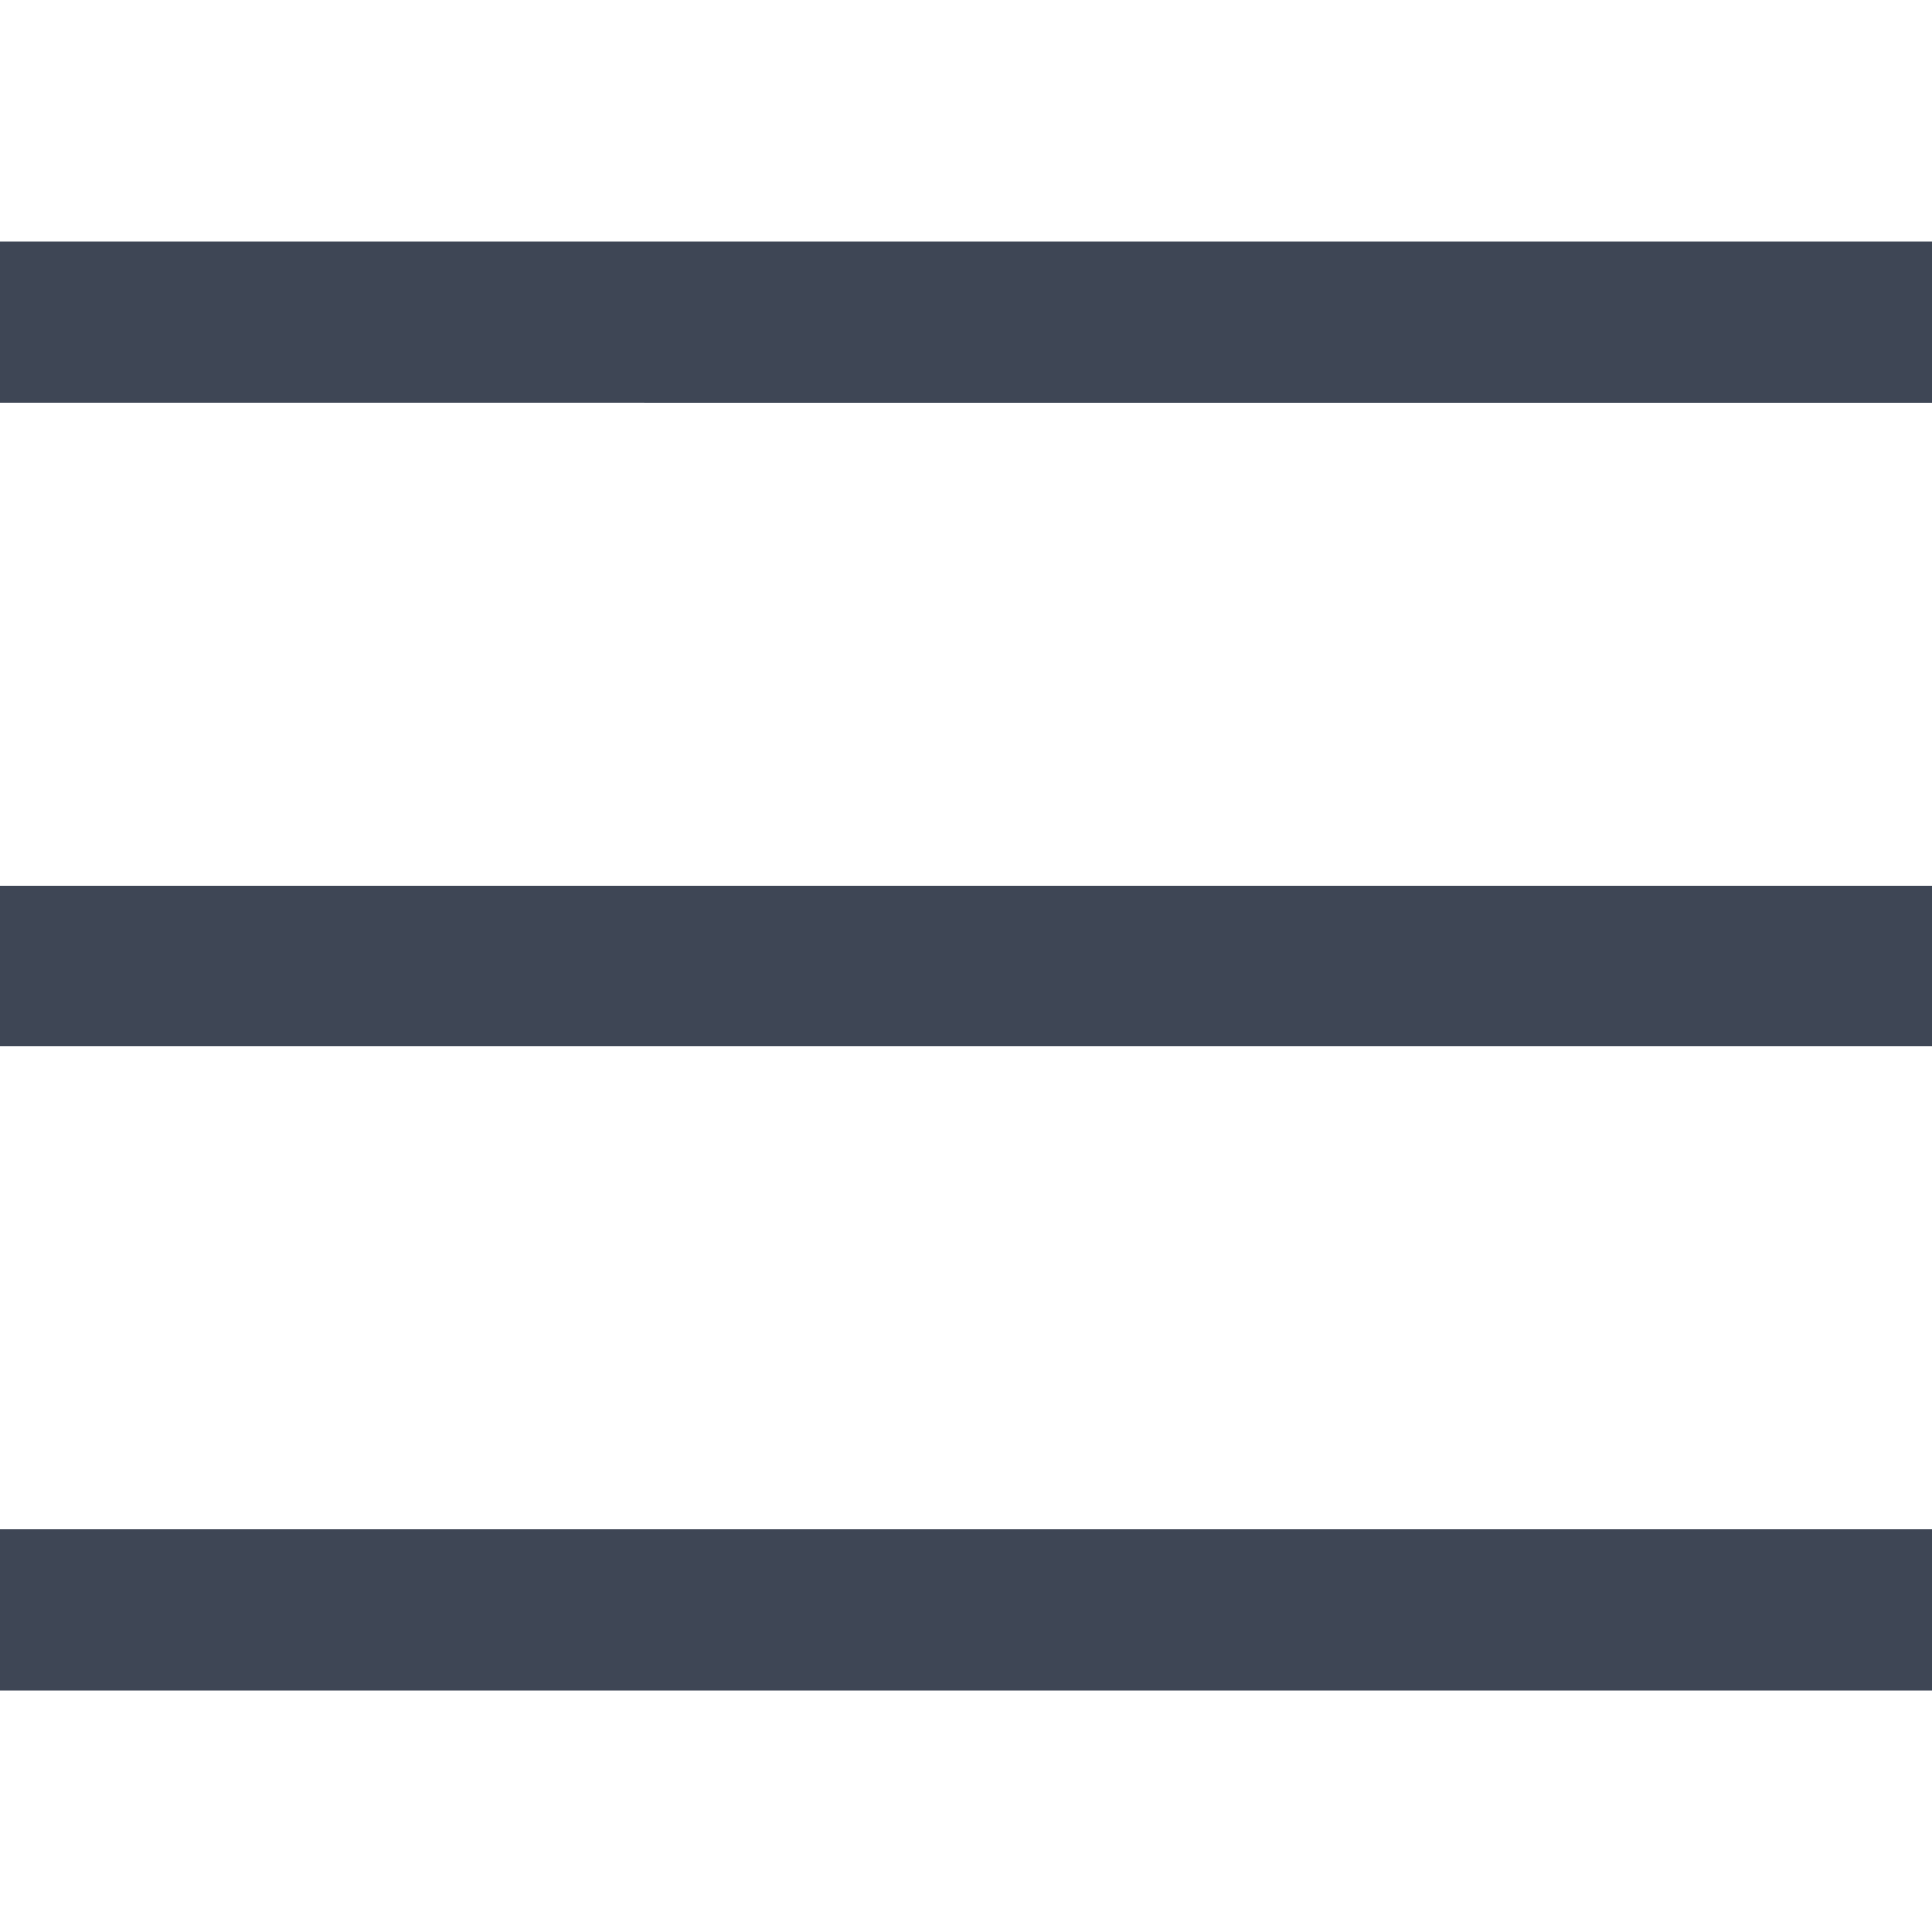 <svg xmlns="http://www.w3.org/2000/svg" width="24" height="24" viewBox="0 0 24 24">
    <g fill="none" fill-rule="evenodd">
        <g fill="#3E4655">
            <g>
                <g>
                    <g>
                        <path d="M24 19v2H0v-2h24zm0-8v2H0v-2h24zm0-8v2H0V3h24z" transform="translate(-366 -125) translate(0 96) translate(24 20) translate(342 9)"/>
                    </g>
                </g>
            </g>
        </g>
    </g>
</svg>
